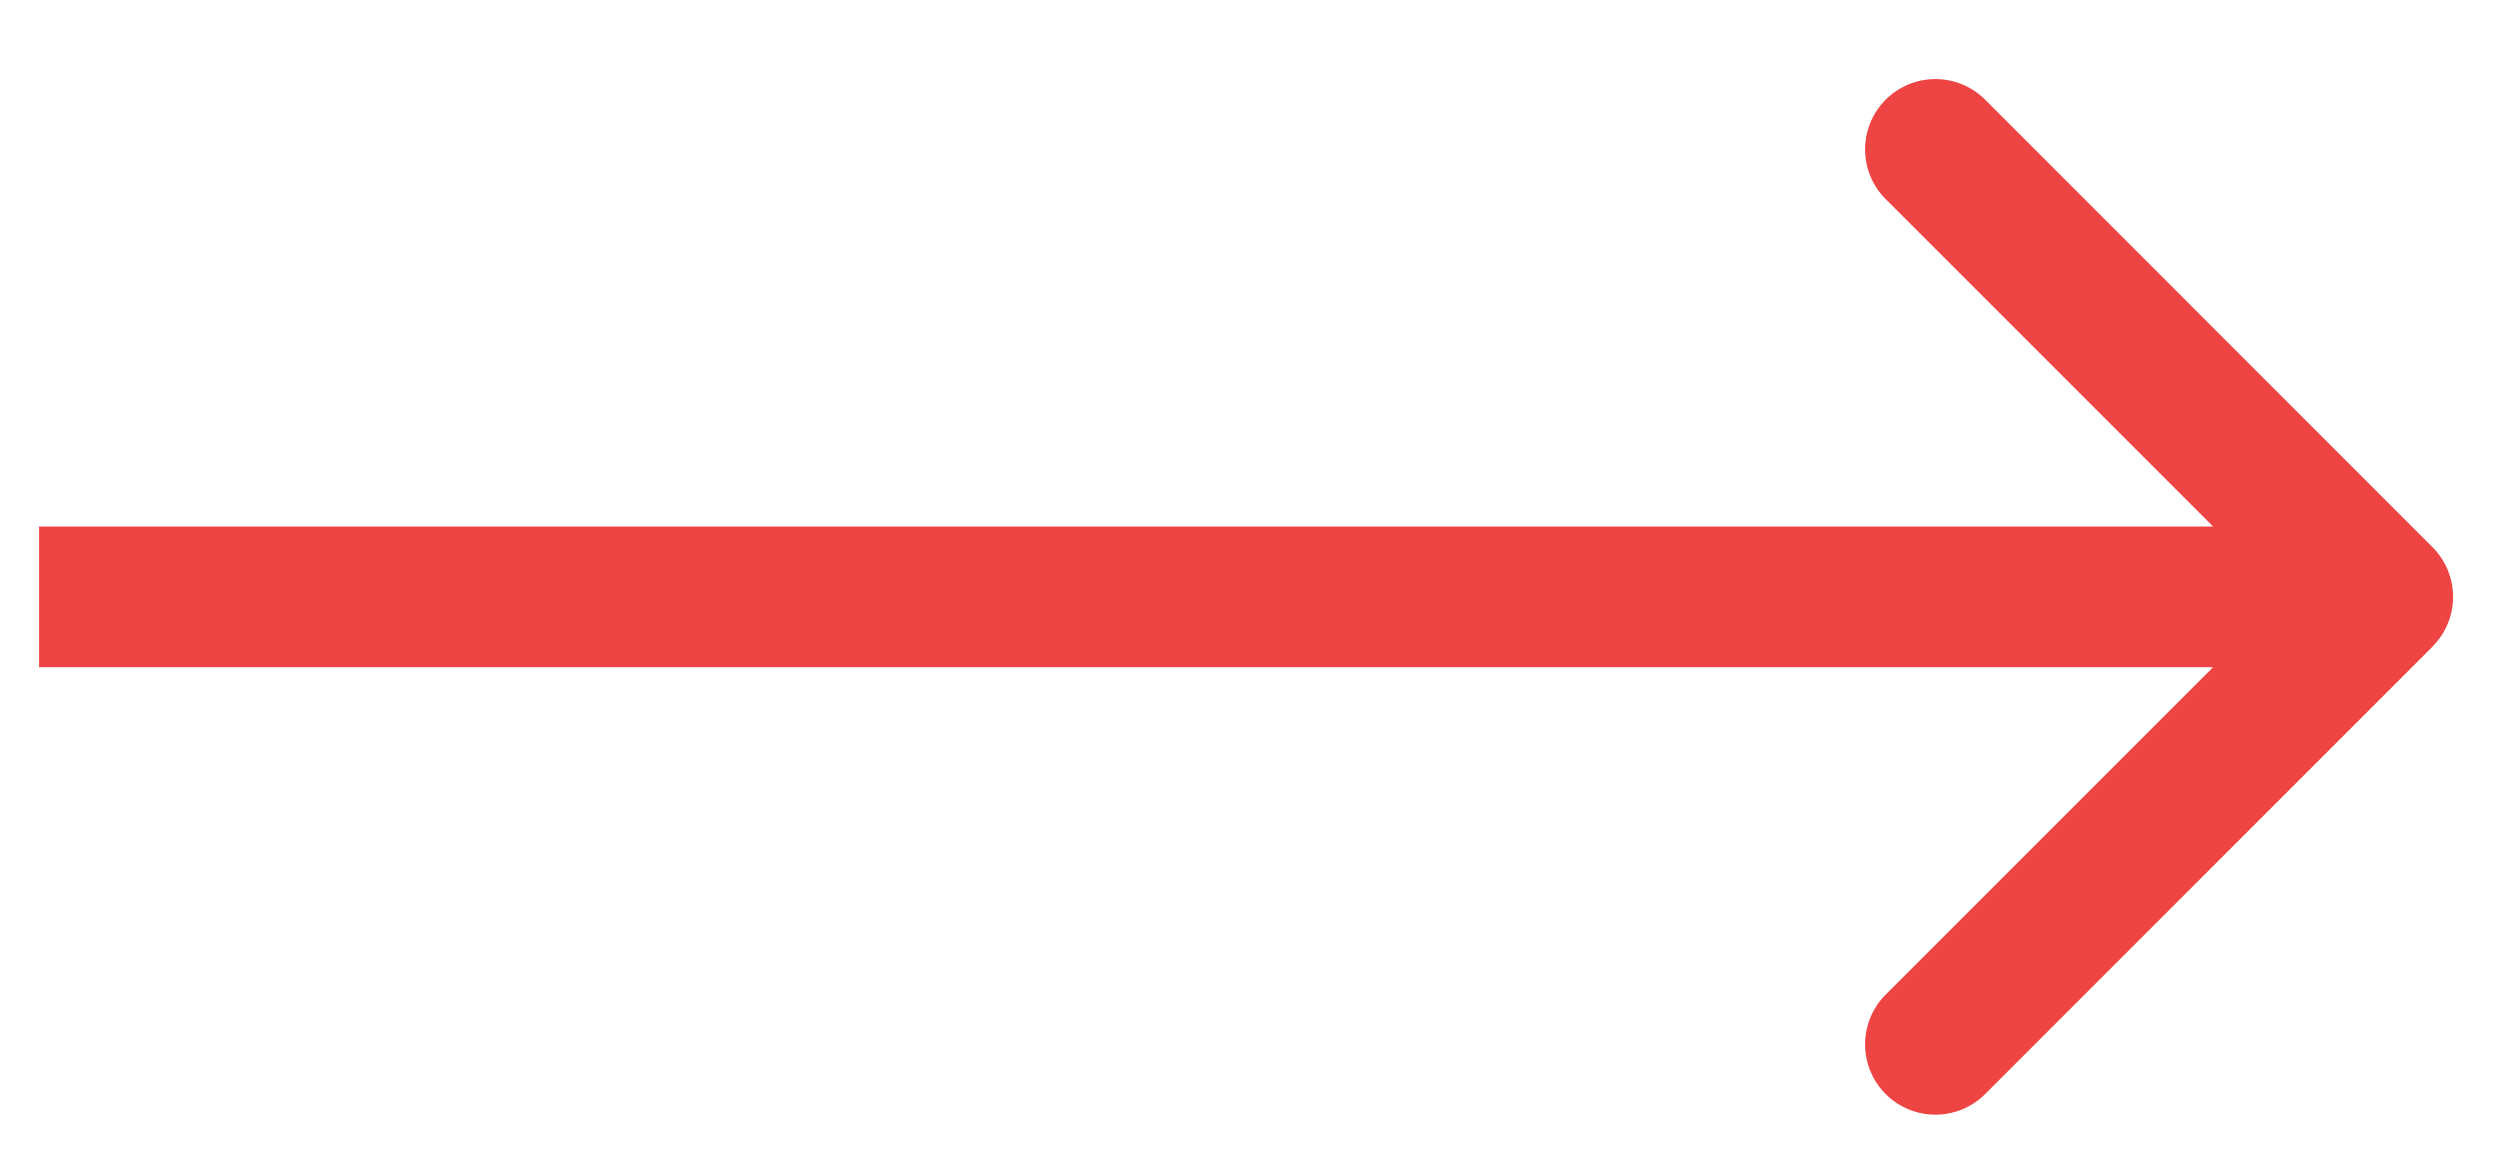 <svg width="32" height="15" fill="none" xmlns="http://www.w3.org/2000/svg"><g clip-path="url(#clip0_53610_187380)"><g clip-path="url(#clip1_53610_187380)"><g clip-path="url(#clip2_53610_187380)"><path d="M31.136 8.276a.9.9 0 000-1.272L25.41 1.276a.9.9 0 00-1.273 1.273l5.091 5.091-5.091 5.091a.9.9 0 001.273 1.273l5.727-5.728zM.5 8.54h30v-1.8H.5v1.8z" fill="#EF4444"/></g></g></g><defs><clipPath id="clip0_53610_187380"><path fill="#fff" transform="translate(.5 .64)" d="M0 0h31v14H0z"/></clipPath><clipPath id="clip1_53610_187380"><path fill="#fff" transform="translate(.5 .64)" d="M0 0h31v14H0z"/></clipPath><clipPath id="clip2_53610_187380"><path fill="#fff" transform="translate(.5 .64)" d="M0 0h31v14H0z"/></clipPath></defs></svg>